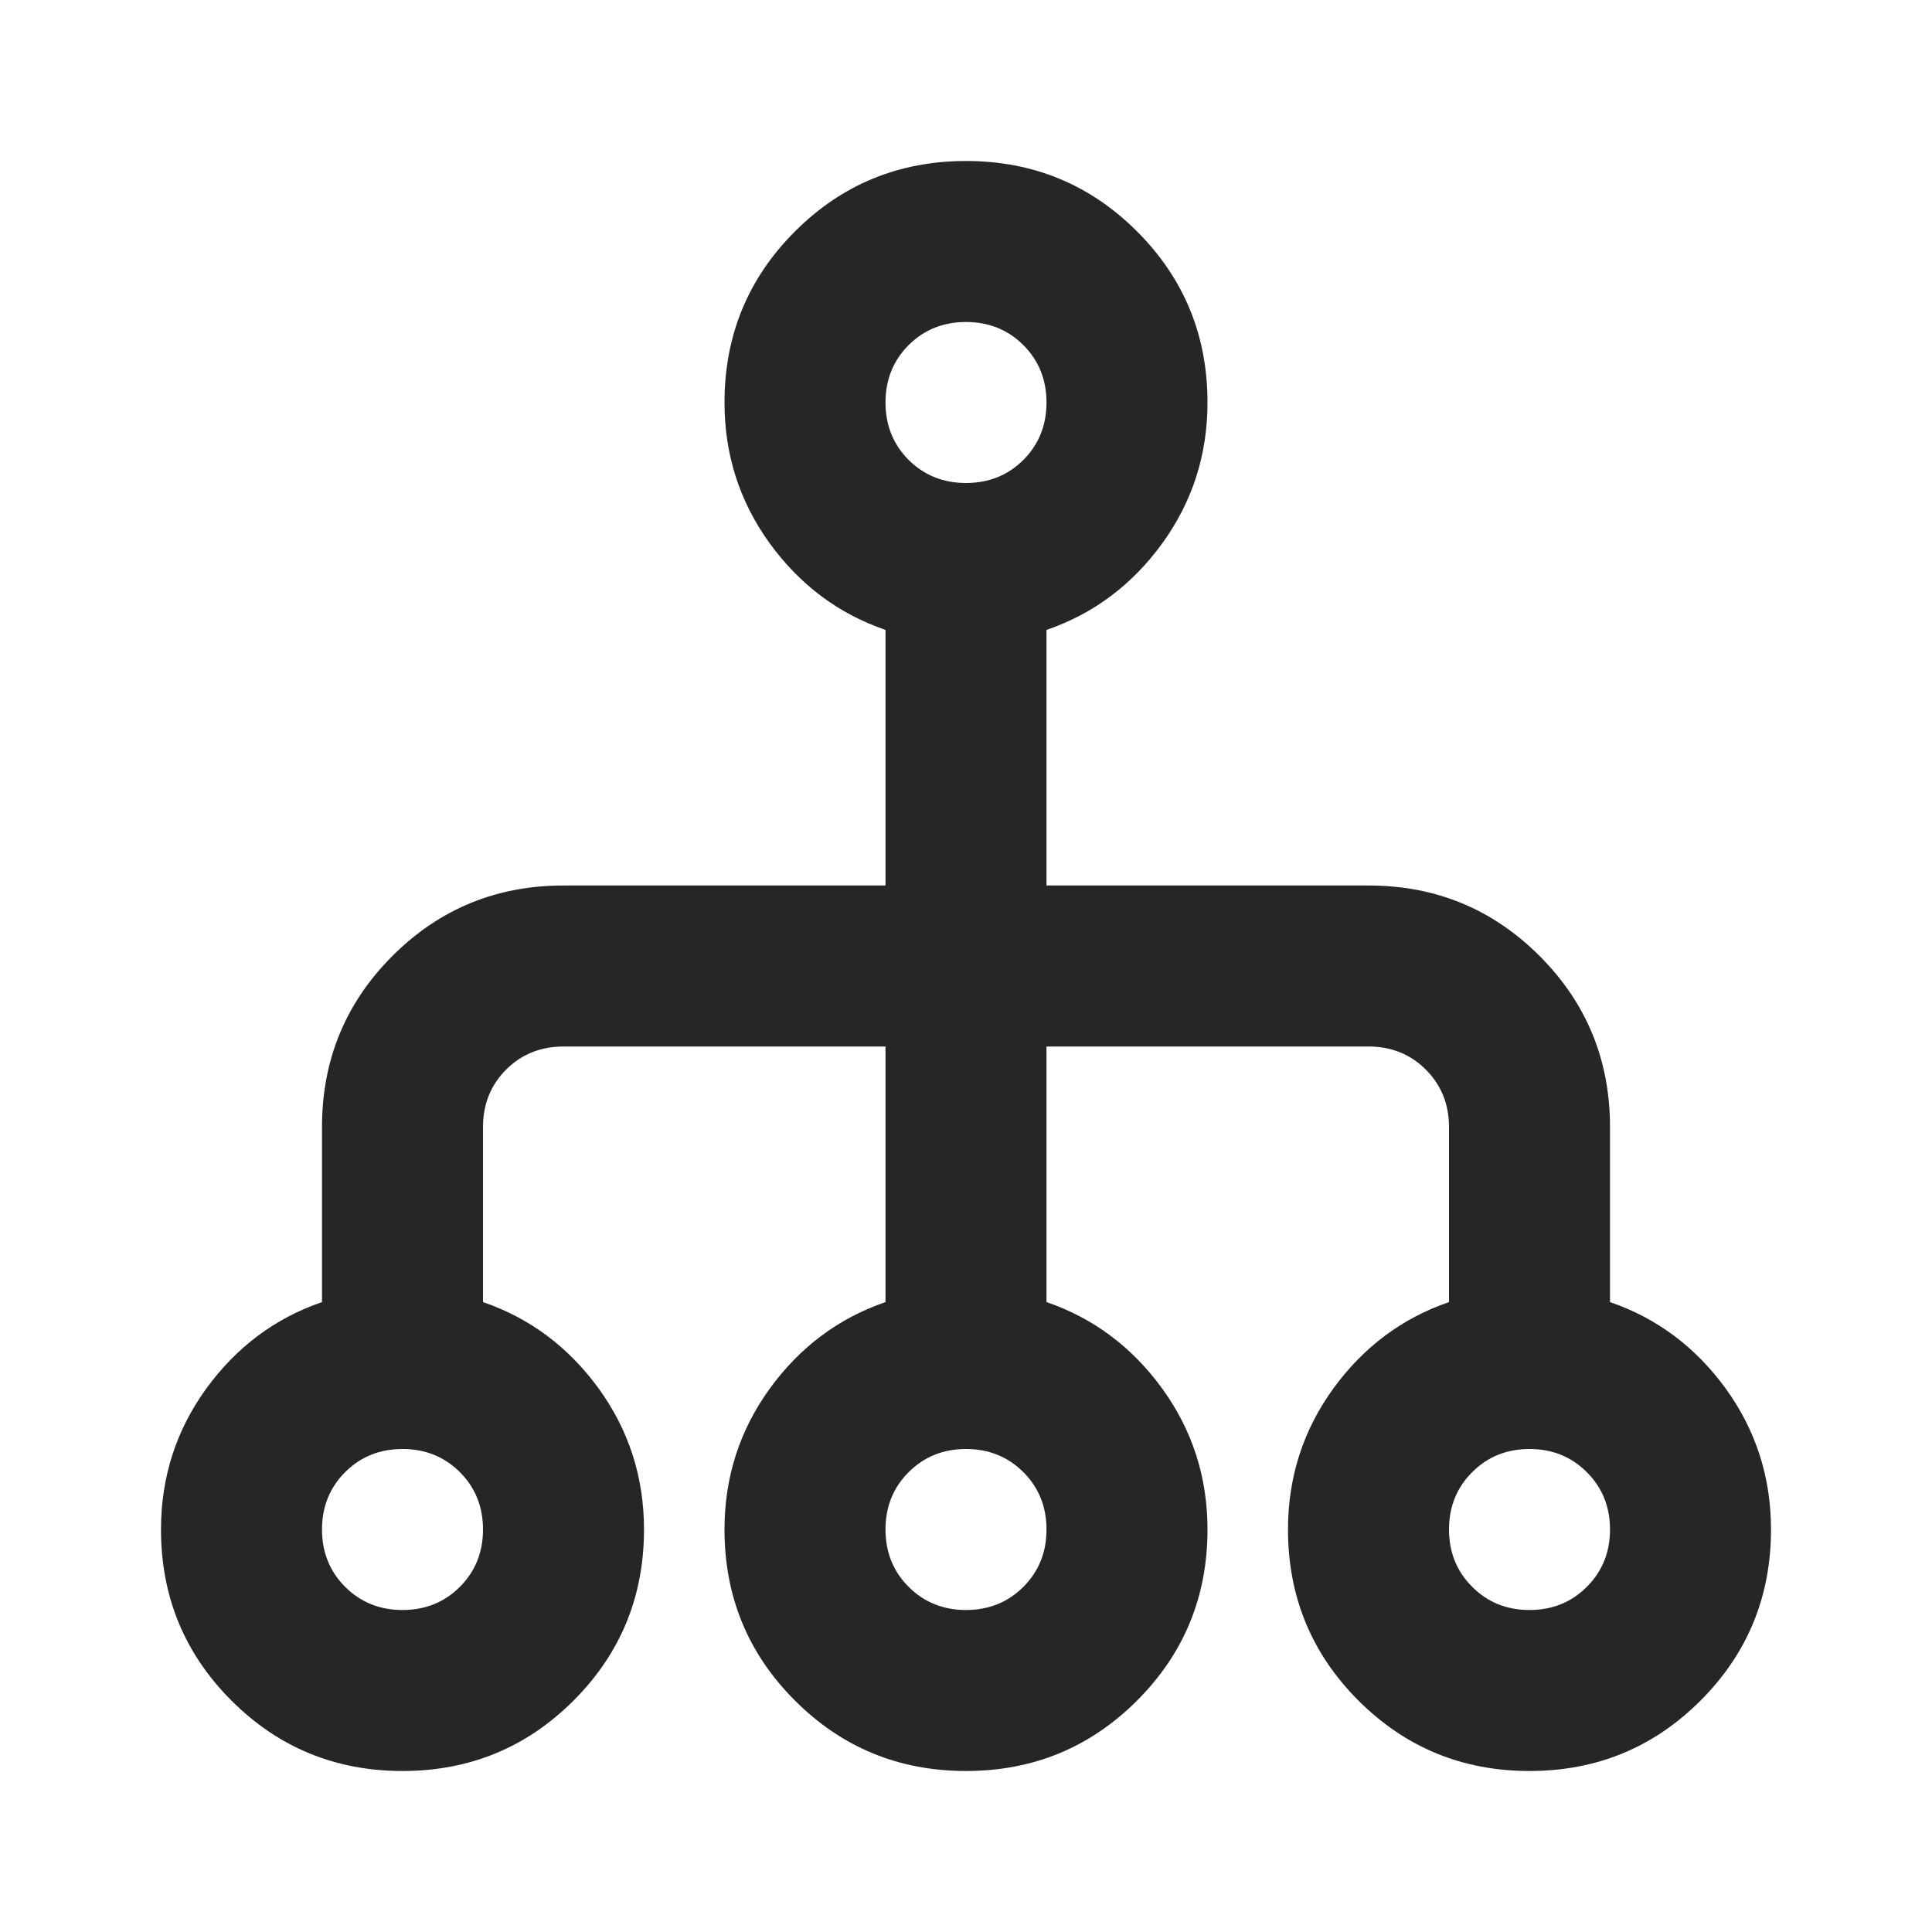 <svg width="24" height="24" viewBox="0 0 24 24" fill="none" xmlns="http://www.w3.org/2000/svg">
<mask id="mask0_8087_78153" style="mask-type:alpha" maskUnits="userSpaceOnUse" x="0" y="0" width="24" height="24">
<rect width="24" height="24" fill="#D9D9D9"/>
</mask>
<g mask="url(#mask0_8087_78153)">
<path d="M5 22C4.167 22 3.458 21.708 2.875 21.125C2.292 20.542 2 19.833 2 19C2 18.35 2.188 17.767 2.562 17.25C2.938 16.733 3.417 16.375 4 16.175V14C4 13.167 4.292 12.458 4.875 11.875C5.458 11.292 6.167 11 7 11H11V7.825C10.417 7.625 9.938 7.267 9.562 6.75C9.188 6.233 9 5.65 9 5C9 4.167 9.292 3.458 9.875 2.875C10.458 2.292 11.167 2 12 2C12.833 2 13.542 2.292 14.125 2.875C14.708 3.458 15 4.167 15 5C15 5.65 14.812 6.233 14.438 6.75C14.062 7.267 13.583 7.625 13 7.825V11H17C17.833 11 18.542 11.292 19.125 11.875C19.708 12.458 20 13.167 20 14V16.175C20.583 16.375 21.062 16.733 21.438 17.25C21.812 17.767 22 18.35 22 19C22 19.833 21.708 20.542 21.125 21.125C20.542 21.708 19.833 22 19 22C18.167 22 17.458 21.708 16.875 21.125C16.292 20.542 16 19.833 16 19C16 18.35 16.188 17.767 16.562 17.25C16.938 16.733 17.417 16.375 18 16.175V14C18 13.717 17.904 13.479 17.712 13.287C17.521 13.096 17.283 13 17 13H13V16.175C13.583 16.375 14.062 16.733 14.438 17.25C14.812 17.767 15 18.35 15 19C15 19.833 14.708 20.542 14.125 21.125C13.542 21.708 12.833 22 12 22C11.167 22 10.458 21.708 9.875 21.125C9.292 20.542 9 19.833 9 19C9 18.35 9.188 17.767 9.562 17.25C9.938 16.733 10.417 16.375 11 16.175V13H7C6.717 13 6.479 13.096 6.287 13.287C6.096 13.479 6 13.717 6 14V16.175C6.583 16.375 7.062 16.733 7.438 17.25C7.812 17.767 8 18.35 8 19C8 19.833 7.708 20.542 7.125 21.125C6.542 21.708 5.833 22 5 22ZM5 20C5.283 20 5.521 19.904 5.713 19.712C5.904 19.521 6 19.283 6 19C6 18.717 5.904 18.479 5.713 18.288C5.521 18.096 5.283 18 5 18C4.717 18 4.479 18.096 4.287 18.288C4.096 18.479 4 18.717 4 19C4 19.283 4.096 19.521 4.287 19.712C4.479 19.904 4.717 20 5 20ZM12 20C12.283 20 12.521 19.904 12.713 19.712C12.904 19.521 13 19.283 13 19C13 18.717 12.904 18.479 12.713 18.288C12.521 18.096 12.283 18 12 18C11.717 18 11.479 18.096 11.287 18.288C11.096 18.479 11 18.717 11 19C11 19.283 11.096 19.521 11.287 19.712C11.479 19.904 11.717 20 12 20ZM19 20C19.283 20 19.521 19.904 19.712 19.712C19.904 19.521 20 19.283 20 19C20 18.717 19.904 18.479 19.712 18.288C19.521 18.096 19.283 18 19 18C18.717 18 18.479 18.096 18.288 18.288C18.096 18.479 18 18.717 18 19C18 19.283 18.096 19.521 18.288 19.712C18.479 19.904 18.717 20 19 20ZM12 6C12.283 6 12.521 5.904 12.713 5.713C12.904 5.521 13 5.283 13 5C13 4.717 12.904 4.479 12.713 4.287C12.521 4.096 12.283 4 12 4C11.717 4 11.479 4.096 11.287 4.287C11.096 4.479 11 4.717 11 5C11 5.283 11.096 5.521 11.287 5.713C11.479 5.904 11.717 6 12 6Z" fill="black" fill-opacity="0.85"/>
</g>
</svg>
